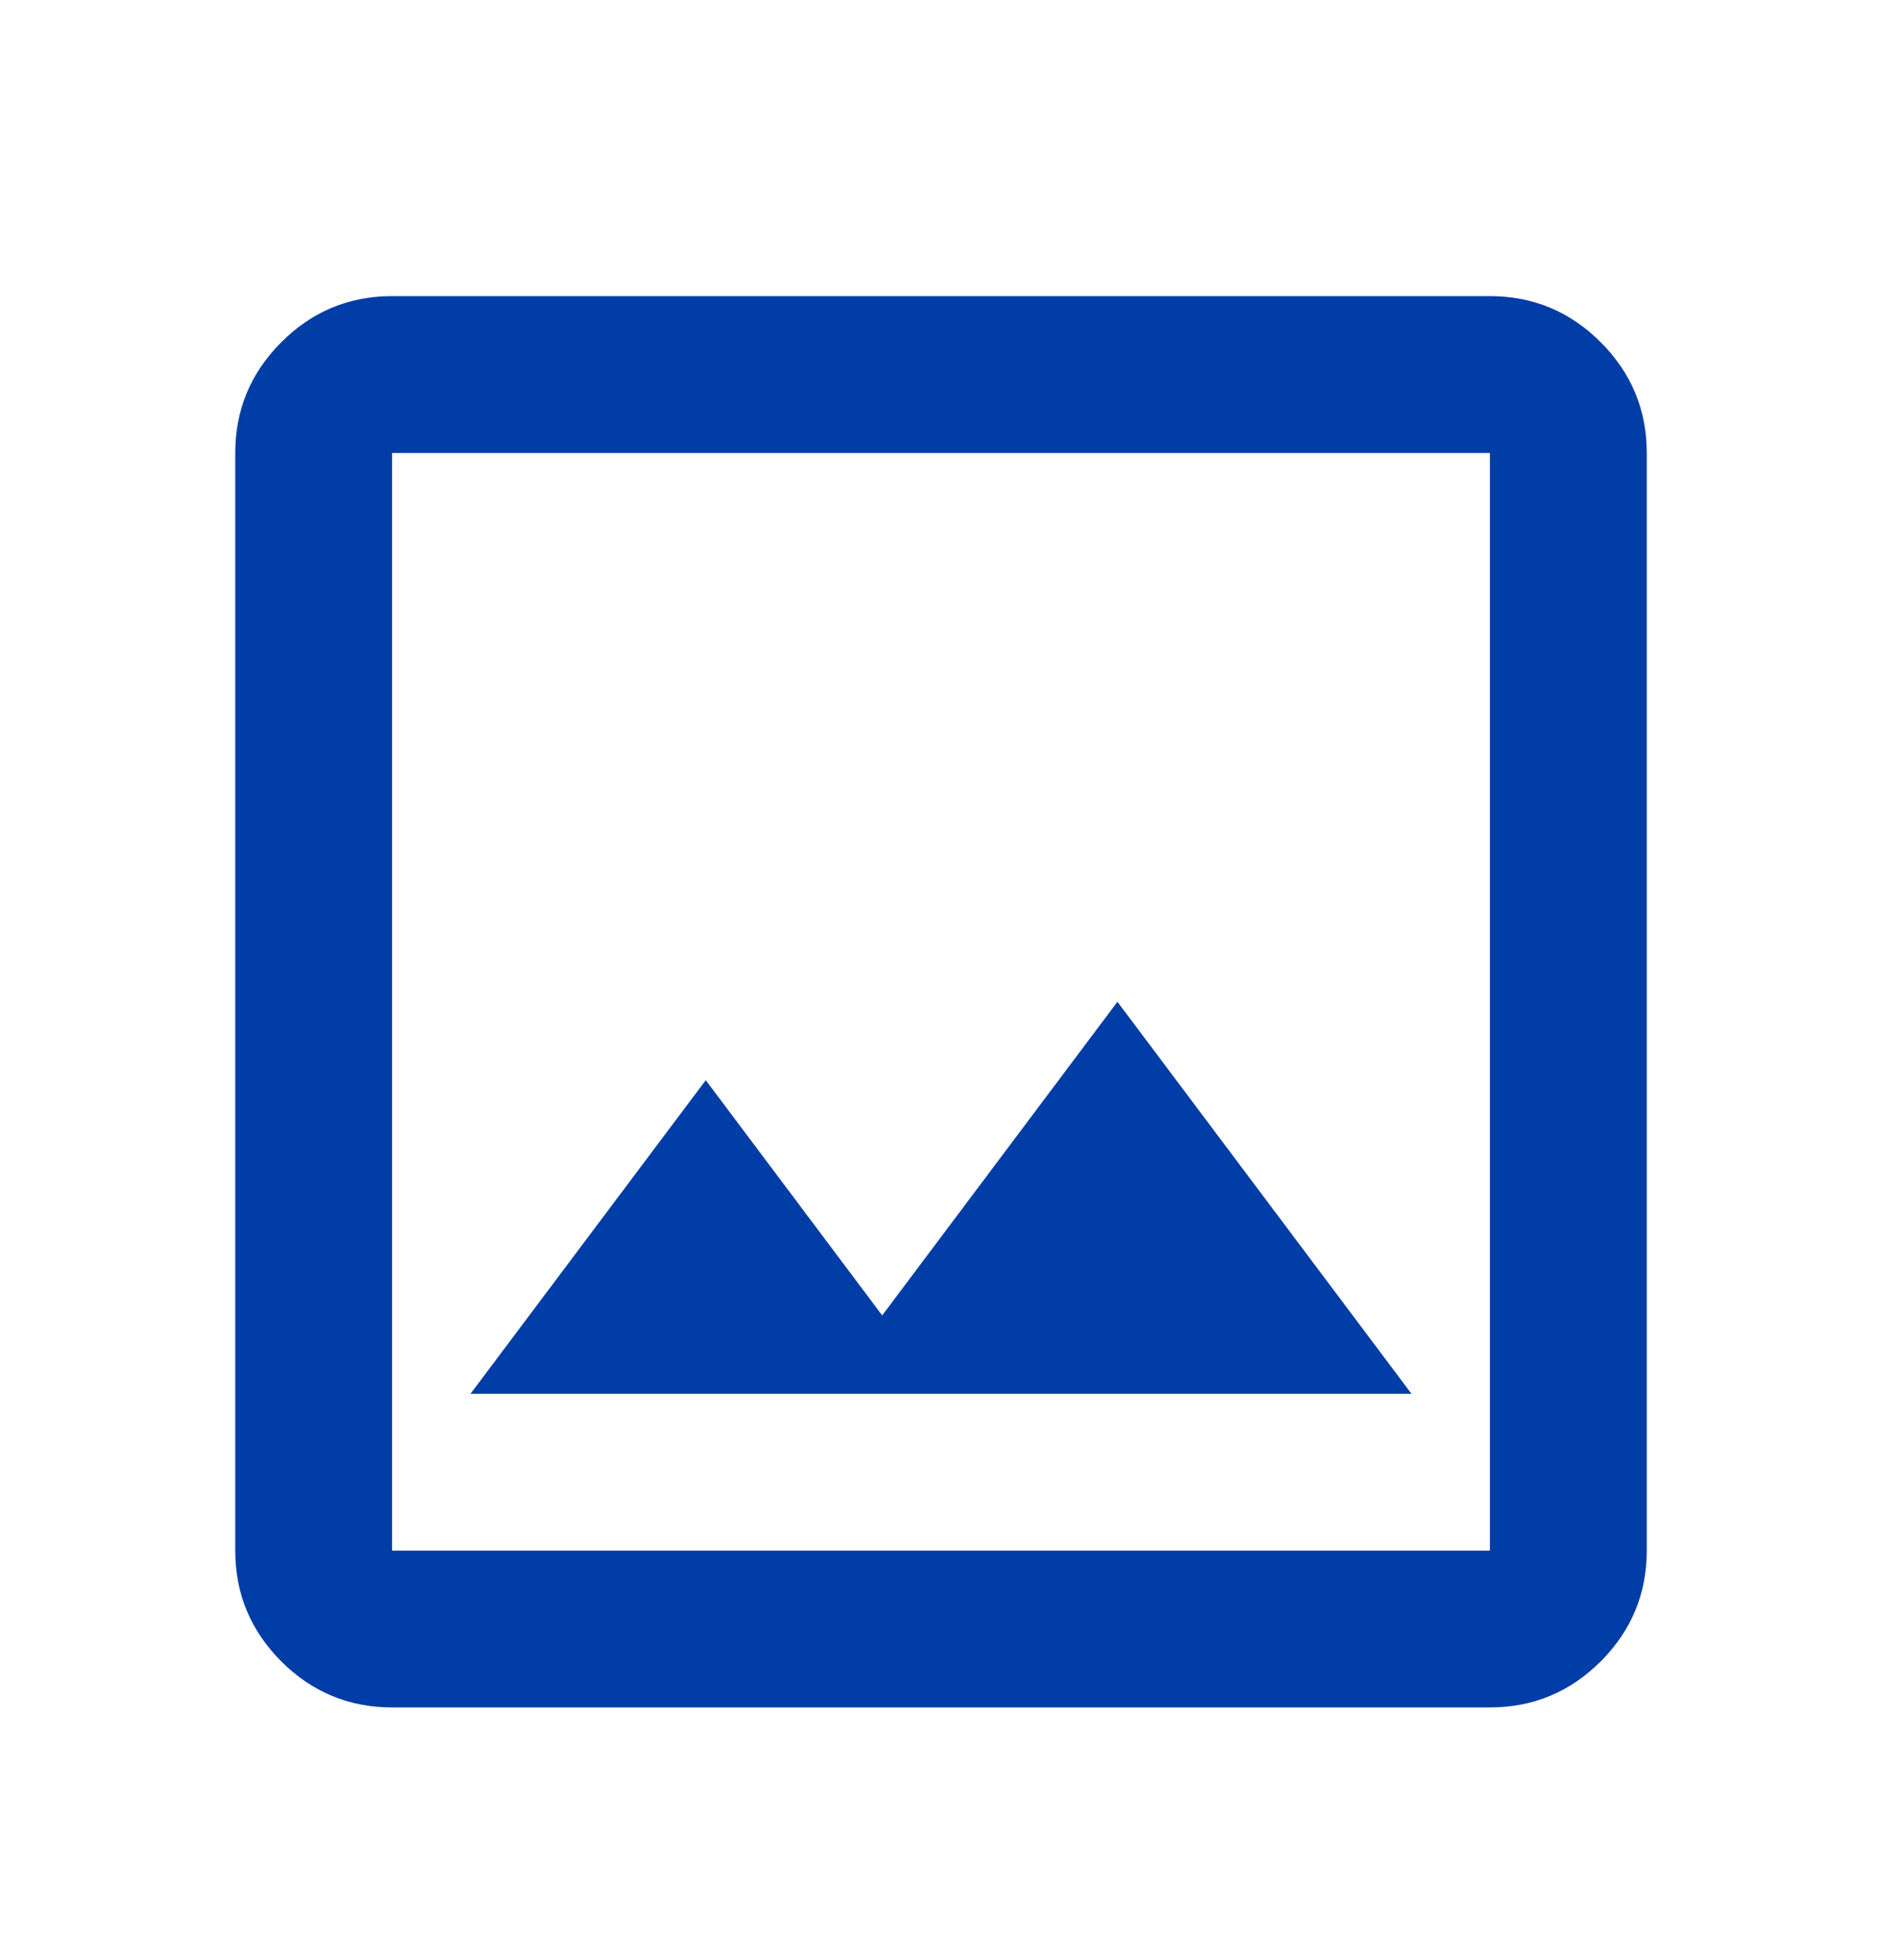 <svg width="24" height="25" viewBox="0 0 24 25" fill="none" xmlns="http://www.w3.org/2000/svg">
<path d="M5 21.777C4.45 21.777 3.979 21.581 3.587 21.19C3.196 20.798 3 20.327 3 19.777V5.777C3 5.227 3.196 4.757 3.587 4.365C3.979 3.973 4.45 3.777 5 3.777H19C19.55 3.777 20.021 3.973 20.413 4.365C20.804 4.757 21 5.227 21 5.777V19.777C21 20.327 20.804 20.798 20.413 21.19C20.021 21.581 19.55 21.777 19 21.777H5ZM5 19.777H19V5.777H5V19.777ZM6 17.777H18L14.25 12.777L11.25 16.777L9 13.777L6 17.777Z" fill="#003DA6"/>
</svg>
